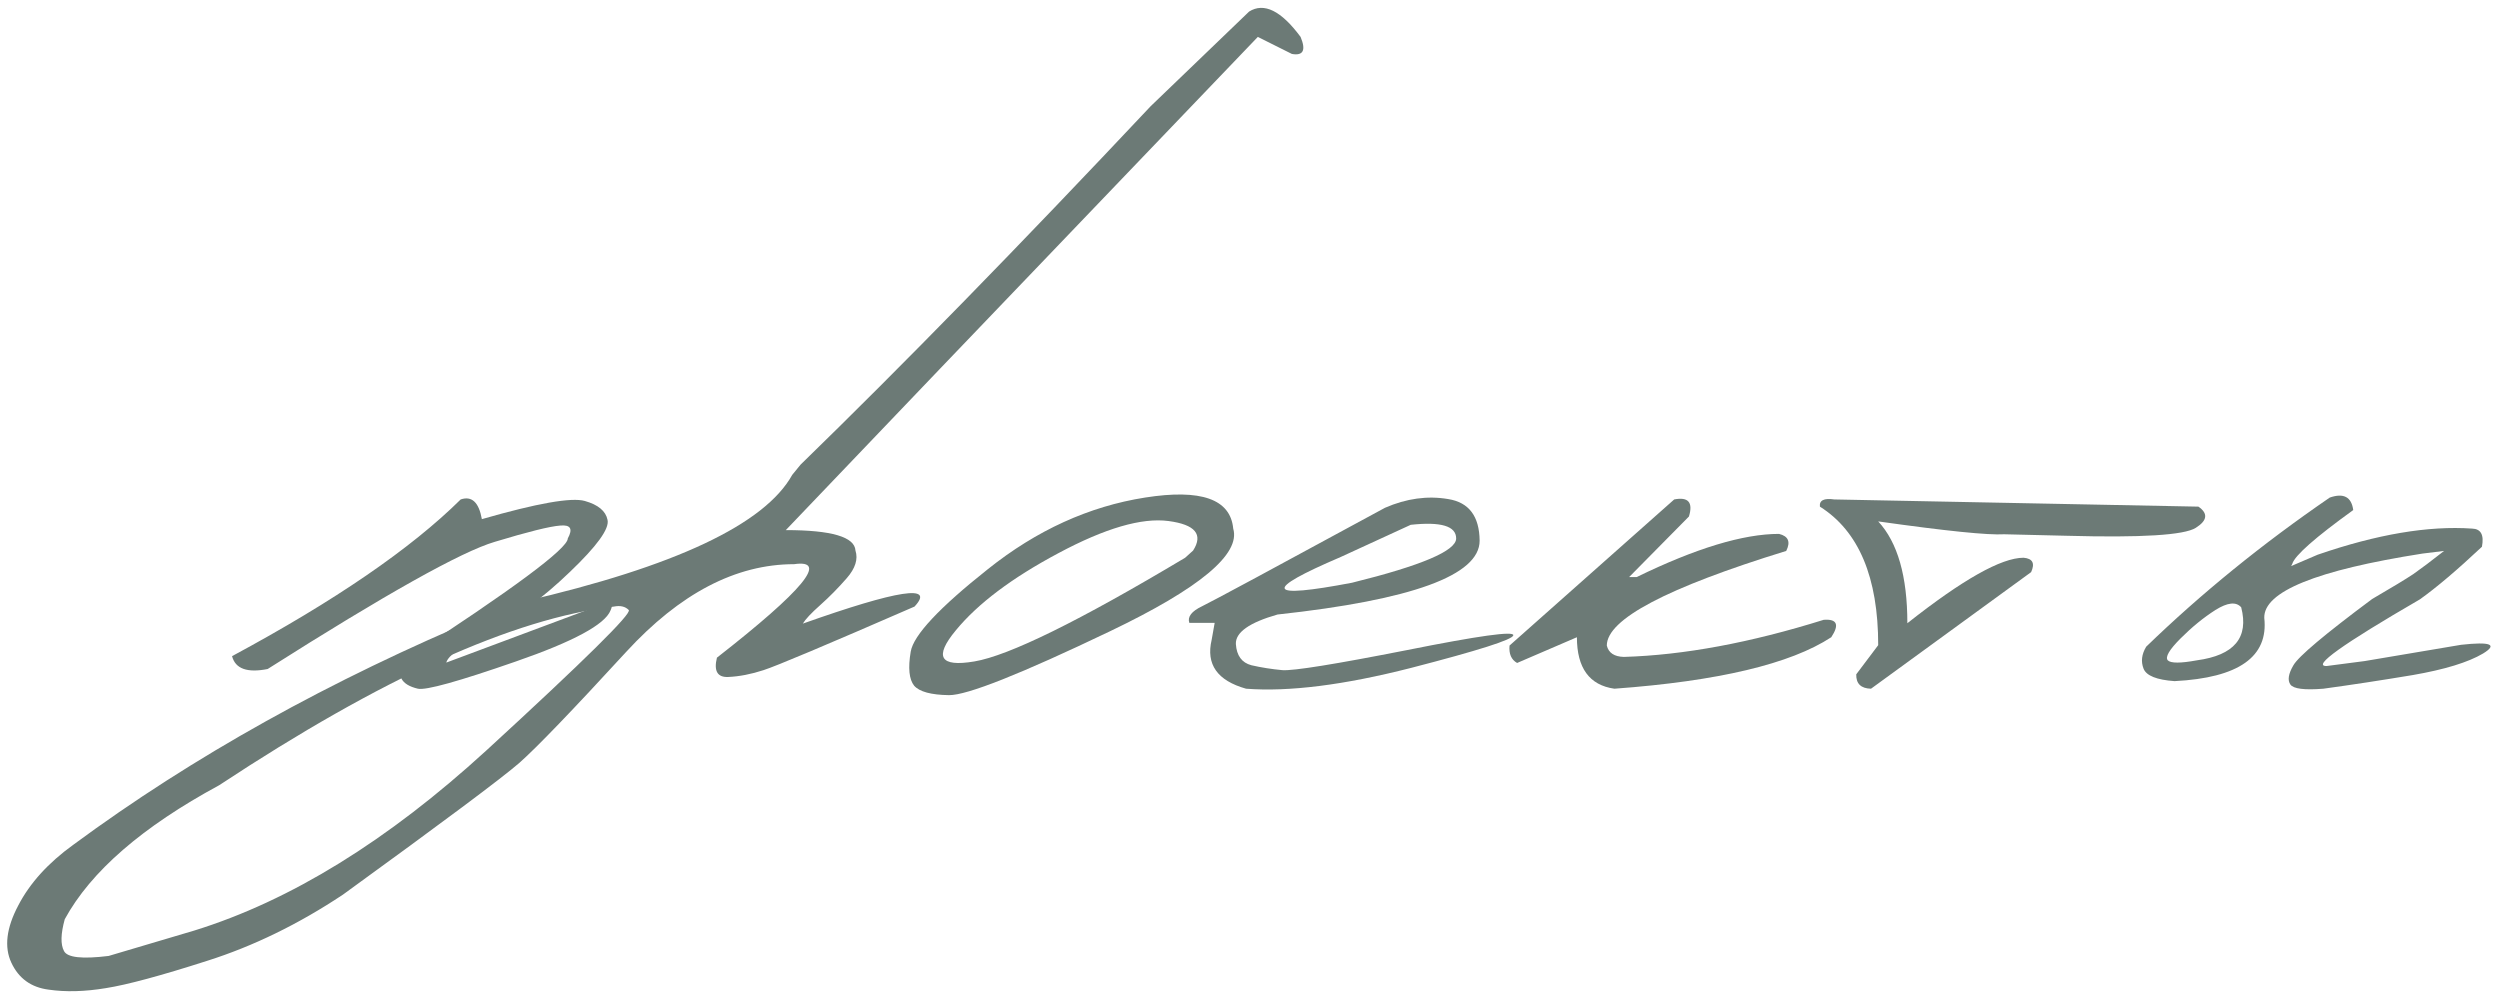 <?xml version="1.0" encoding="UTF-8"?> <svg xmlns="http://www.w3.org/2000/svg" width="258" height="103" viewBox="0 0 258 103" fill="none"><path d="M47.542 51.543C48.688 51.153 49.417 51.83 49.729 53.575C55.432 51.934 58.974 51.309 60.354 51.7C61.734 52.09 62.516 52.741 62.698 53.653C62.906 54.564 61.604 56.361 58.792 59.043C56.005 61.726 53.232 63.77 50.471 65.176C47.711 66.582 46.24 67.65 46.057 68.379L62.268 62.325C63.102 62.012 63.349 62.233 63.01 62.989C62.438 64.447 59.182 66.205 53.245 68.262C47.333 70.319 43.961 71.257 43.128 71.075C41.357 70.658 40.862 69.681 41.643 68.145C52.945 60.801 58.596 56.608 58.596 55.567C59.143 54.577 58.883 54.135 57.815 54.239C56.747 54.317 54.495 54.877 51.057 55.918C47.62 56.934 39.807 61.309 27.62 69.043C25.51 69.46 24.286 69.017 23.948 67.715C34.547 62.012 42.411 56.621 47.542 51.543Z" fill="#6C7A76"></path><path d="M128.909 1.192C130.445 0.228 132.216 1.101 134.221 3.809C134.794 5.189 134.495 5.775 133.323 5.567L129.807 3.809L97.034 38.028L81.096 54.707C85.81 54.707 88.206 55.41 88.284 56.817C88.57 57.702 88.271 58.653 87.385 59.668C86.5 60.684 85.588 61.608 84.651 62.442C83.713 63.275 83.115 63.913 82.854 64.356C92.698 60.866 96.539 60.28 94.378 62.598C85.289 66.556 80.094 68.744 78.792 69.16C77.516 69.577 76.305 69.812 75.159 69.864C74.039 69.916 73.648 69.252 73.987 67.871C82.893 60.918 85.549 57.702 81.956 58.223C75.94 58.223 70.159 61.244 64.612 67.285C59.065 73.327 55.393 77.142 53.596 78.731C51.799 80.293 45.732 84.825 35.393 92.325C30.81 95.371 26.135 97.65 21.37 99.16C16.578 100.697 13.101 101.634 10.94 101.973C8.753 102.338 6.773 102.39 5.003 102.129C3.206 101.895 1.93 100.97 1.174 99.356C0.419 97.741 0.654 95.775 1.878 93.457C3.075 91.14 4.977 89.043 7.581 87.168C19.898 78.08 34.065 70.189 50.081 63.496L53.987 62.09C69.664 58.47 78.922 54.108 81.76 49.004L82.62 47.95C93.115 37.741 105.159 25.41 118.753 10.957L128.909 1.192ZM6.604 98.145C6.943 98.822 8.479 98.991 11.213 98.653L20.042 96.035C29.963 92.963 40.016 86.765 50.198 77.442C60.354 68.119 65.25 63.288 64.885 62.95C64.521 62.585 64.013 62.468 63.362 62.598C52.971 63.822 39.391 69.968 22.62 81.035C14.677 85.332 9.365 89.942 6.682 94.864C6.266 96.374 6.24 97.468 6.604 98.145Z" fill="#6C7A76"></path><path d="M118.167 51.348C123.948 50.437 126.982 51.504 127.268 54.551C128.049 57.181 123.818 60.71 114.573 65.137C105.328 69.564 99.781 71.765 97.932 71.739C96.083 71.713 94.885 71.387 94.338 70.762C93.818 70.111 93.701 68.939 93.987 67.246C94.273 65.554 96.93 62.715 101.956 58.731C106.982 54.72 112.385 52.26 118.167 51.348ZM98.635 65.059C96.37 67.793 97.008 68.861 100.549 68.262C104.117 67.663 111.37 64.095 122.307 57.559L123.128 56.817C124.195 55.15 123.349 54.135 120.589 53.77C117.828 53.405 114.039 54.512 109.221 57.09C104.43 59.642 100.901 62.298 98.635 65.059Z" fill="#6C7A76"></path><path d="M142.932 52.403C145.146 51.439 147.32 51.14 149.456 51.504C151.591 51.843 152.672 53.275 152.698 55.801C152.698 59.369 145.745 61.908 131.839 63.418C128.922 64.252 127.49 65.267 127.542 66.465C127.62 67.663 128.154 68.392 129.143 68.653C130.159 68.887 131.227 69.056 132.346 69.16C133.492 69.239 137.776 68.549 145.198 67.09C152.62 65.606 156.279 65.098 156.174 65.567C156.096 66.01 152.581 67.129 145.628 68.926C138.7 70.697 133.023 71.413 128.596 71.075C125.628 70.241 124.443 68.562 125.042 66.035L125.354 64.278H122.737C122.529 63.653 122.971 63.08 124.065 62.559C125.185 62.012 131.474 58.627 142.932 52.403ZM138.362 57.481C130.263 60.944 130.654 61.83 139.534 60.137C146.695 58.366 150.276 56.843 150.276 55.567C150.276 54.291 148.714 53.822 145.589 54.16L138.362 57.481Z" fill="#6C7A76"></path><path d="M172.776 51.543C174.234 51.257 174.742 51.843 174.299 53.301L168.128 59.551H168.909C175.003 56.582 179.898 55.098 183.596 55.098C184.56 55.332 184.807 55.918 184.339 56.856C171.995 60.658 165.823 63.913 165.823 66.621C166.005 67.377 166.591 67.767 167.581 67.793C173.753 67.611 180.628 66.335 188.206 63.965C189.586 63.861 189.846 64.46 188.987 65.762C184.768 68.522 177.307 70.293 166.604 71.075C164.026 70.71 162.737 68.939 162.737 65.762L156.565 68.418C155.966 68.08 155.706 67.481 155.784 66.621L172.776 51.543Z" fill="#6C7A76"></path><path d="M189.299 51.543L226.878 52.285C227.893 52.989 227.802 53.718 226.604 54.473C225.406 55.228 220.992 55.502 213.362 55.293L206.839 55.137C205.172 55.241 200.836 54.798 193.831 53.809C195.836 55.97 196.839 59.473 196.839 64.317C202.542 59.812 206.539 57.559 208.831 57.559C209.768 57.637 210.029 58.132 209.612 59.043L193.089 71.075C192.047 71.049 191.539 70.554 191.565 69.59L193.831 66.582C193.831 59.577 191.825 54.812 187.815 52.285C187.737 51.635 188.232 51.387 189.299 51.543Z" fill="#6C7A76"></path><path d="M240.432 51.348C241.865 50.853 242.672 51.283 242.854 52.637C238.922 55.476 236.825 57.325 236.565 58.184L236.448 58.418L239.182 57.246C245.302 55.137 250.615 54.239 255.12 54.551C256.031 54.577 256.37 55.202 256.135 56.426C253.583 58.822 251.448 60.632 249.729 61.856C241.734 66.491 238.531 68.783 240.12 68.731L244.026 68.223L253.987 66.543C257.034 66.205 257.789 66.504 256.253 67.442C254.716 68.353 252.294 69.095 248.987 69.668C245.706 70.215 242.633 70.684 239.768 71.075C237.815 71.231 236.682 71.088 236.37 70.645C236.057 70.202 236.161 69.538 236.682 68.653C237.203 67.741 239.911 65.463 244.807 61.817C246.865 60.619 248.284 59.76 249.065 59.239C249.846 58.692 250.901 57.898 252.229 56.856L250.003 57.129C239.039 58.848 233.596 61.062 233.674 63.77C234.117 67.78 231.031 69.955 224.417 70.293C222.568 70.163 221.5 69.733 221.214 69.004C220.927 68.275 221.018 67.52 221.487 66.739C227.164 61.244 233.479 56.114 240.432 51.348ZM225.042 65.879C223.87 67.051 223.427 67.806 223.714 68.145C224.026 68.457 225.029 68.457 226.721 68.145C230.575 67.624 232.099 65.801 231.292 62.676C230.771 62.077 229.885 62.168 228.635 62.95C227.411 63.731 226.214 64.707 225.042 65.879Z" fill="#6C7A76"></path></svg> 